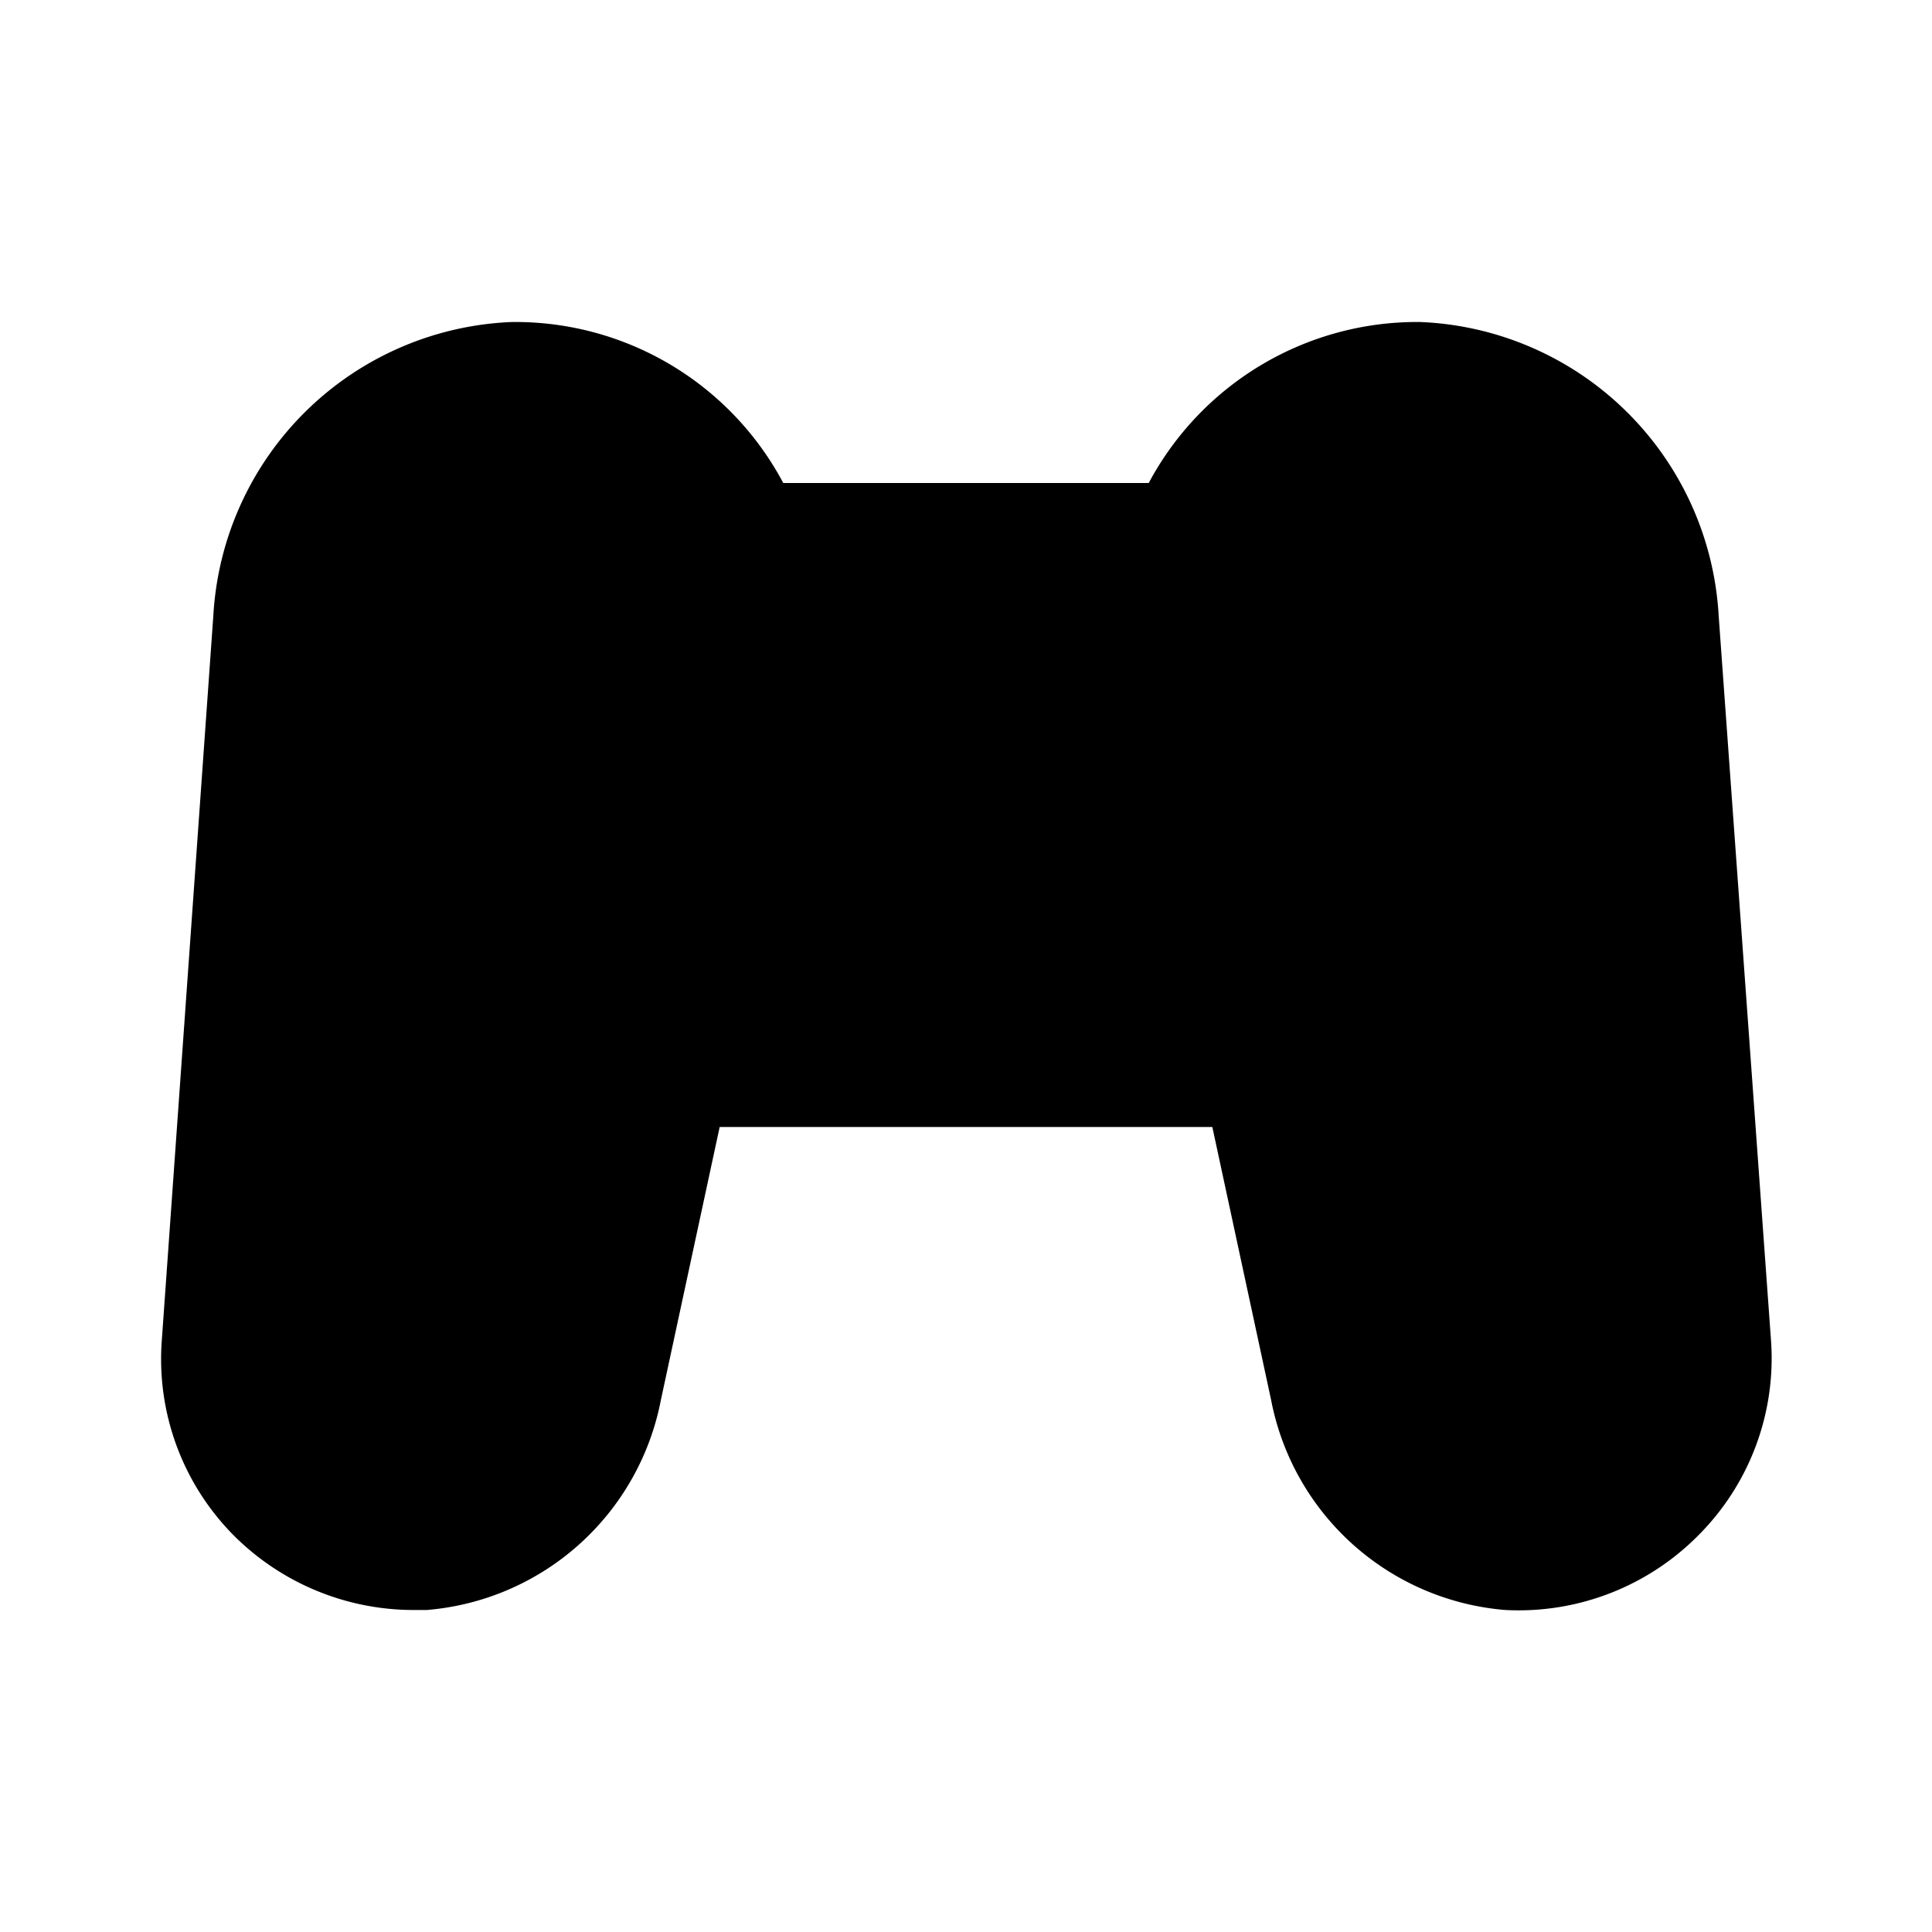 <?xml version="1.0" encoding="utf-8"?><!-- Скачано с сайта svg4.ru / Downloaded from svg4.ru -->
<svg fill="#000000" width="800px" height="800px" viewBox="0 0 24 24" id="gamepad" data-name="Flat Color" xmlns="http://www.w3.org/2000/svg" class="icon flat-color"><path id="primary" d="M21.35,7.65A3.87,3.87,0,0,0,17.64,4a3.78,3.78,0,0,0-3.37,2L9.73,6A3.77,3.77,0,0,0,6.42,4H6.36A3.87,3.87,0,0,0,2.65,7.65l-.64,9a3.11,3.11,0,0,0,.89,2.42A3.16,3.16,0,0,0,5.13,20H5.3a3.23,3.23,0,0,0,2.91-2.61L8.94,14h6.12l.73,3.39A3.23,3.23,0,0,0,18.7,20a3.14,3.14,0,0,0,2.4-.93A3.11,3.11,0,0,0,22,16.65Z" style="fill: rgb(0, 0, 0);"></path></svg>